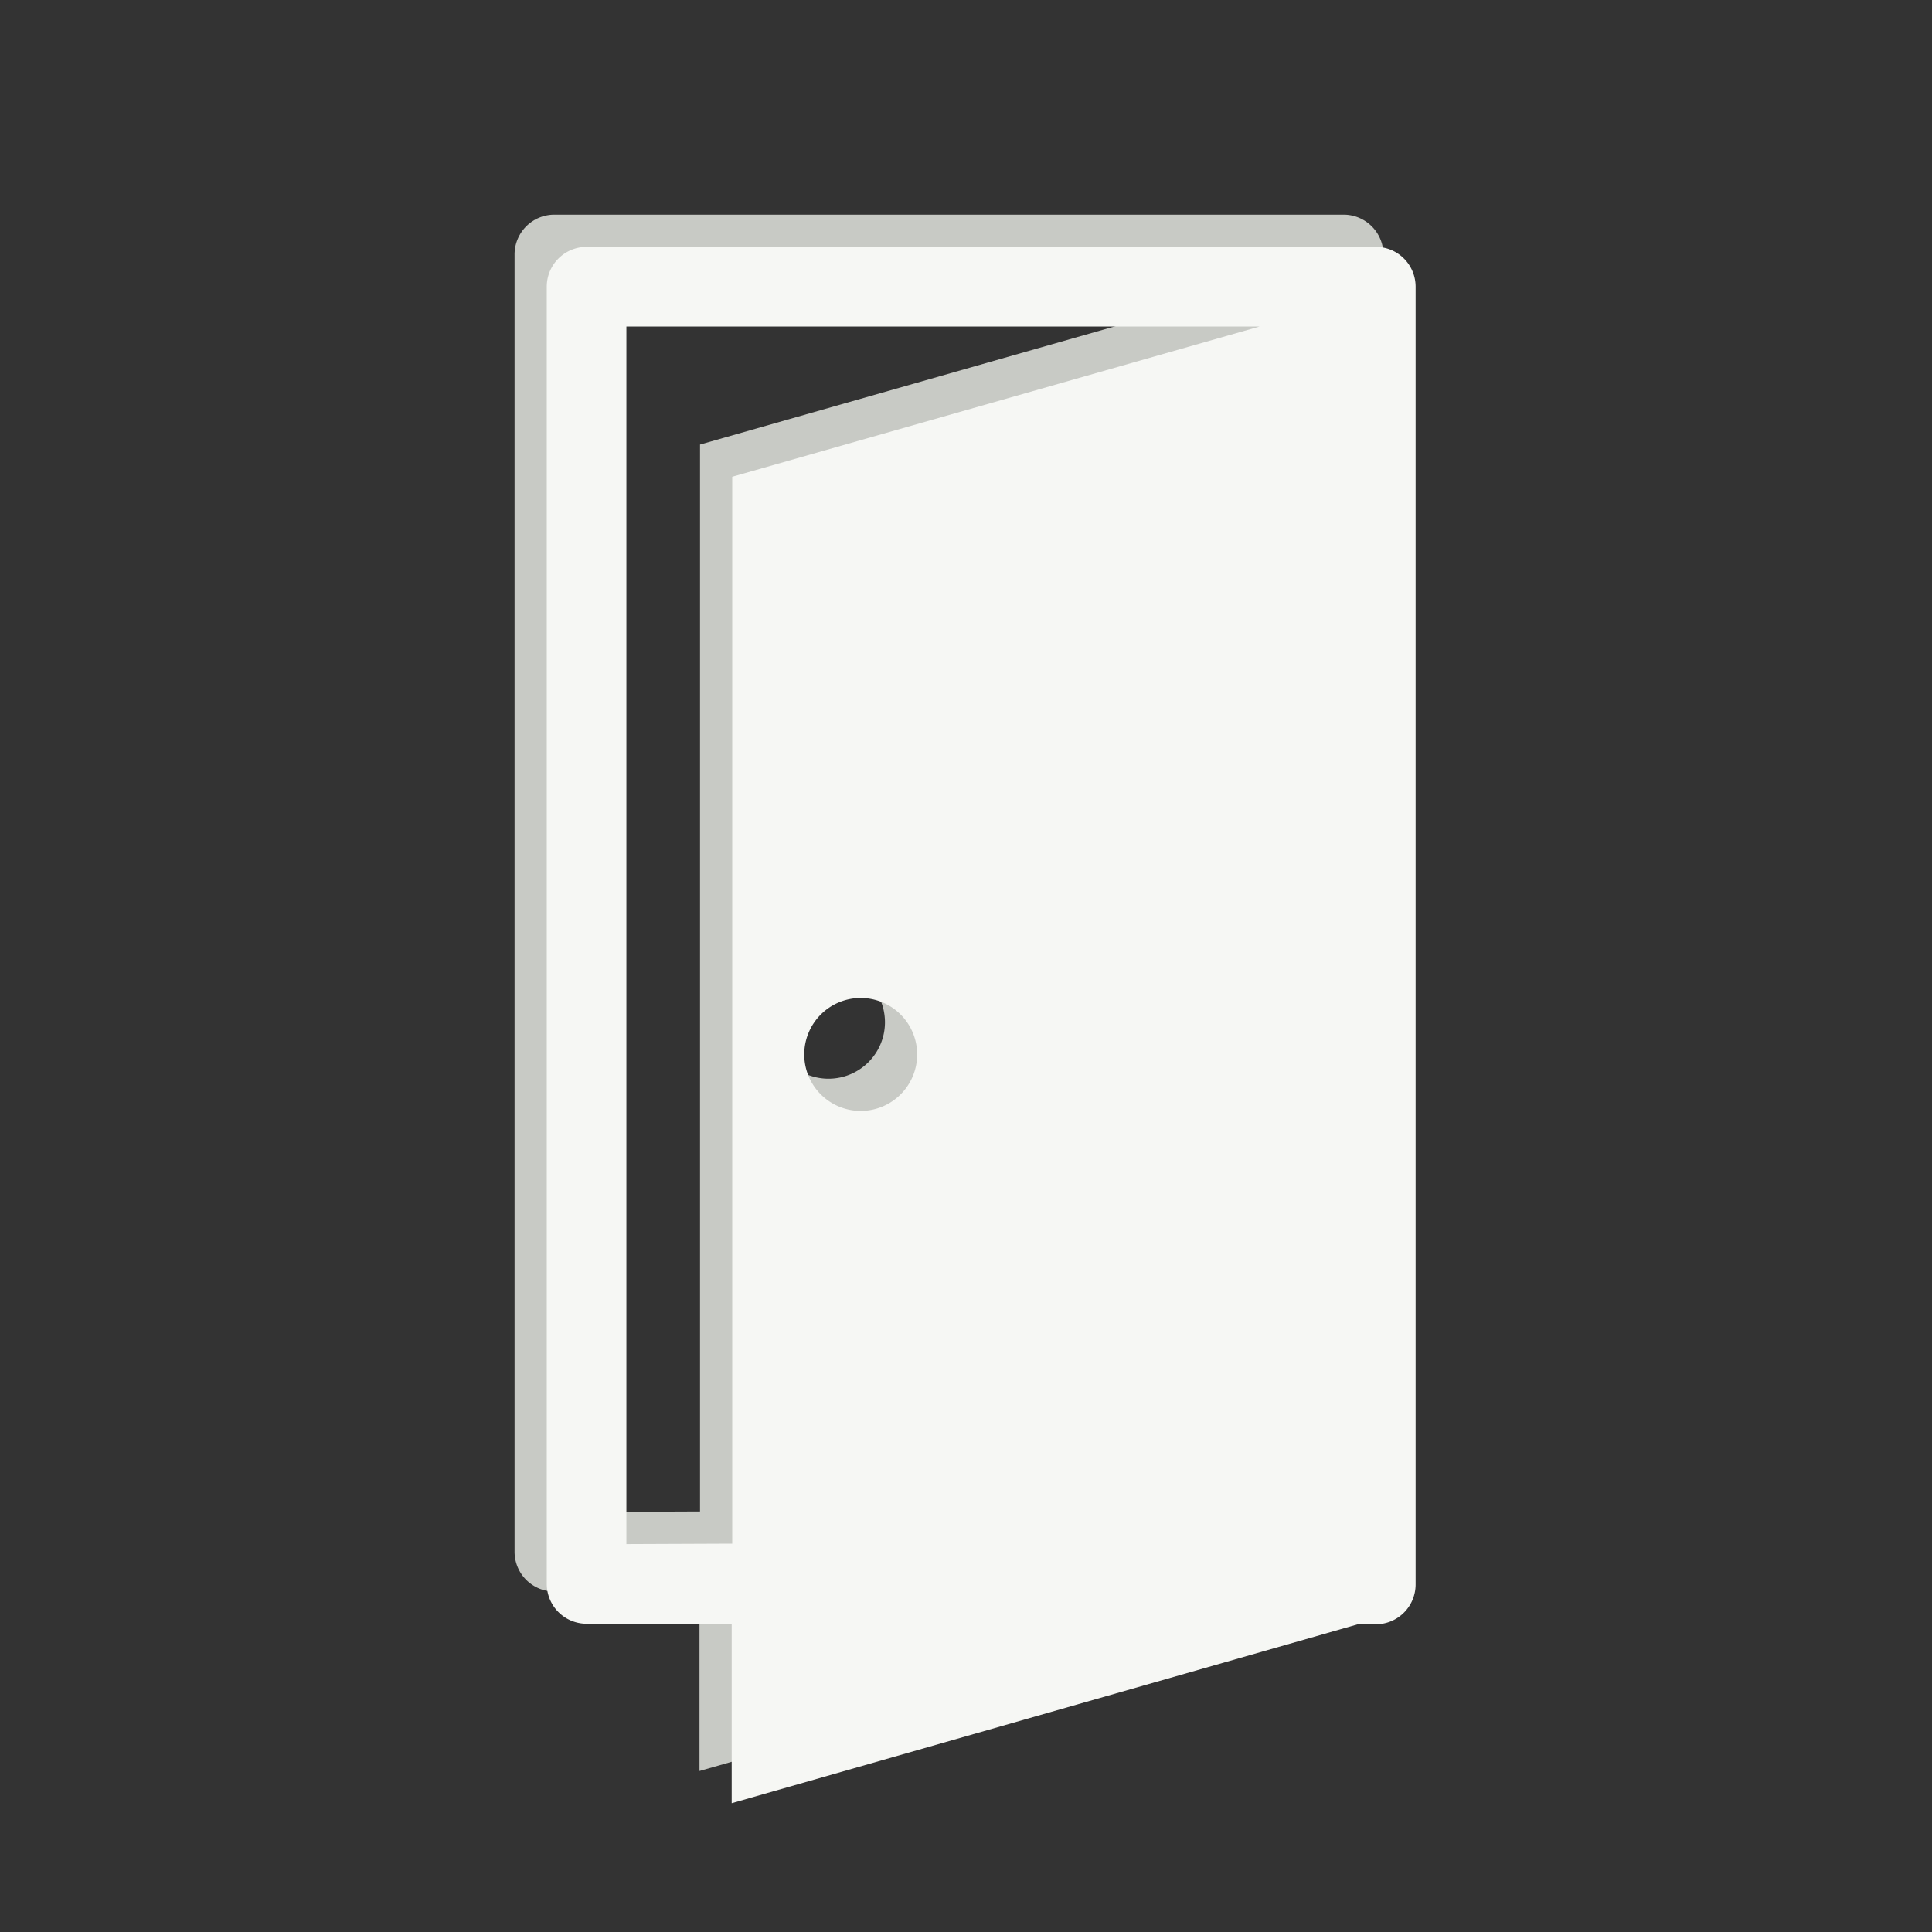 <svg xmlns="http://www.w3.org/2000/svg" viewBox="0 0 180 180"><rect x="0" y="0" width="180" height="180" fill="#333333" stroke="none"/><defs><style>.cls-1{fill:#c8cac5;}.cls-2{fill:#f6f7f4;}.cls-3{fill:none;}</style></defs><g id="レイヤー_2" data-name="レイヤー 2"><g id="icon"><path class="cls-1" d="M125.18,20H51.65a3.71,3.71,0,0,0-3.71,3.71V144.57a3.71,3.71,0,0,0,3.71,3.71H65.17V165l58.34-16.67h1.67a3.71,3.71,0,0,0,3.71-3.71V23.71A3.71,3.71,0,0,0,125.18,20ZM55.36,140.86V27.42h59l-49.14,14v99.4ZM71.93,95.25a5.26,5.26,0,1,1,5.26,5.25A5.26,5.26,0,0,1,71.93,95.25Z"/><path class="cls-2" d="M128.18,23H54.65a3.71,3.71,0,0,0-3.71,3.71V147.57a3.71,3.71,0,0,0,3.71,3.71H68.17V168l58.34-16.67h1.67a3.71,3.71,0,0,0,3.71-3.71V26.71A3.71,3.71,0,0,0,128.18,23ZM58.36,143.86V30.42h59l-49.14,14v99.4ZM74.93,98.25a5.26,5.26,0,1,1,5.26,5.25A5.26,5.26,0,0,1,74.93,98.25Z"/><rect class="cls-3" width="180" height="180"/></g></g></svg>